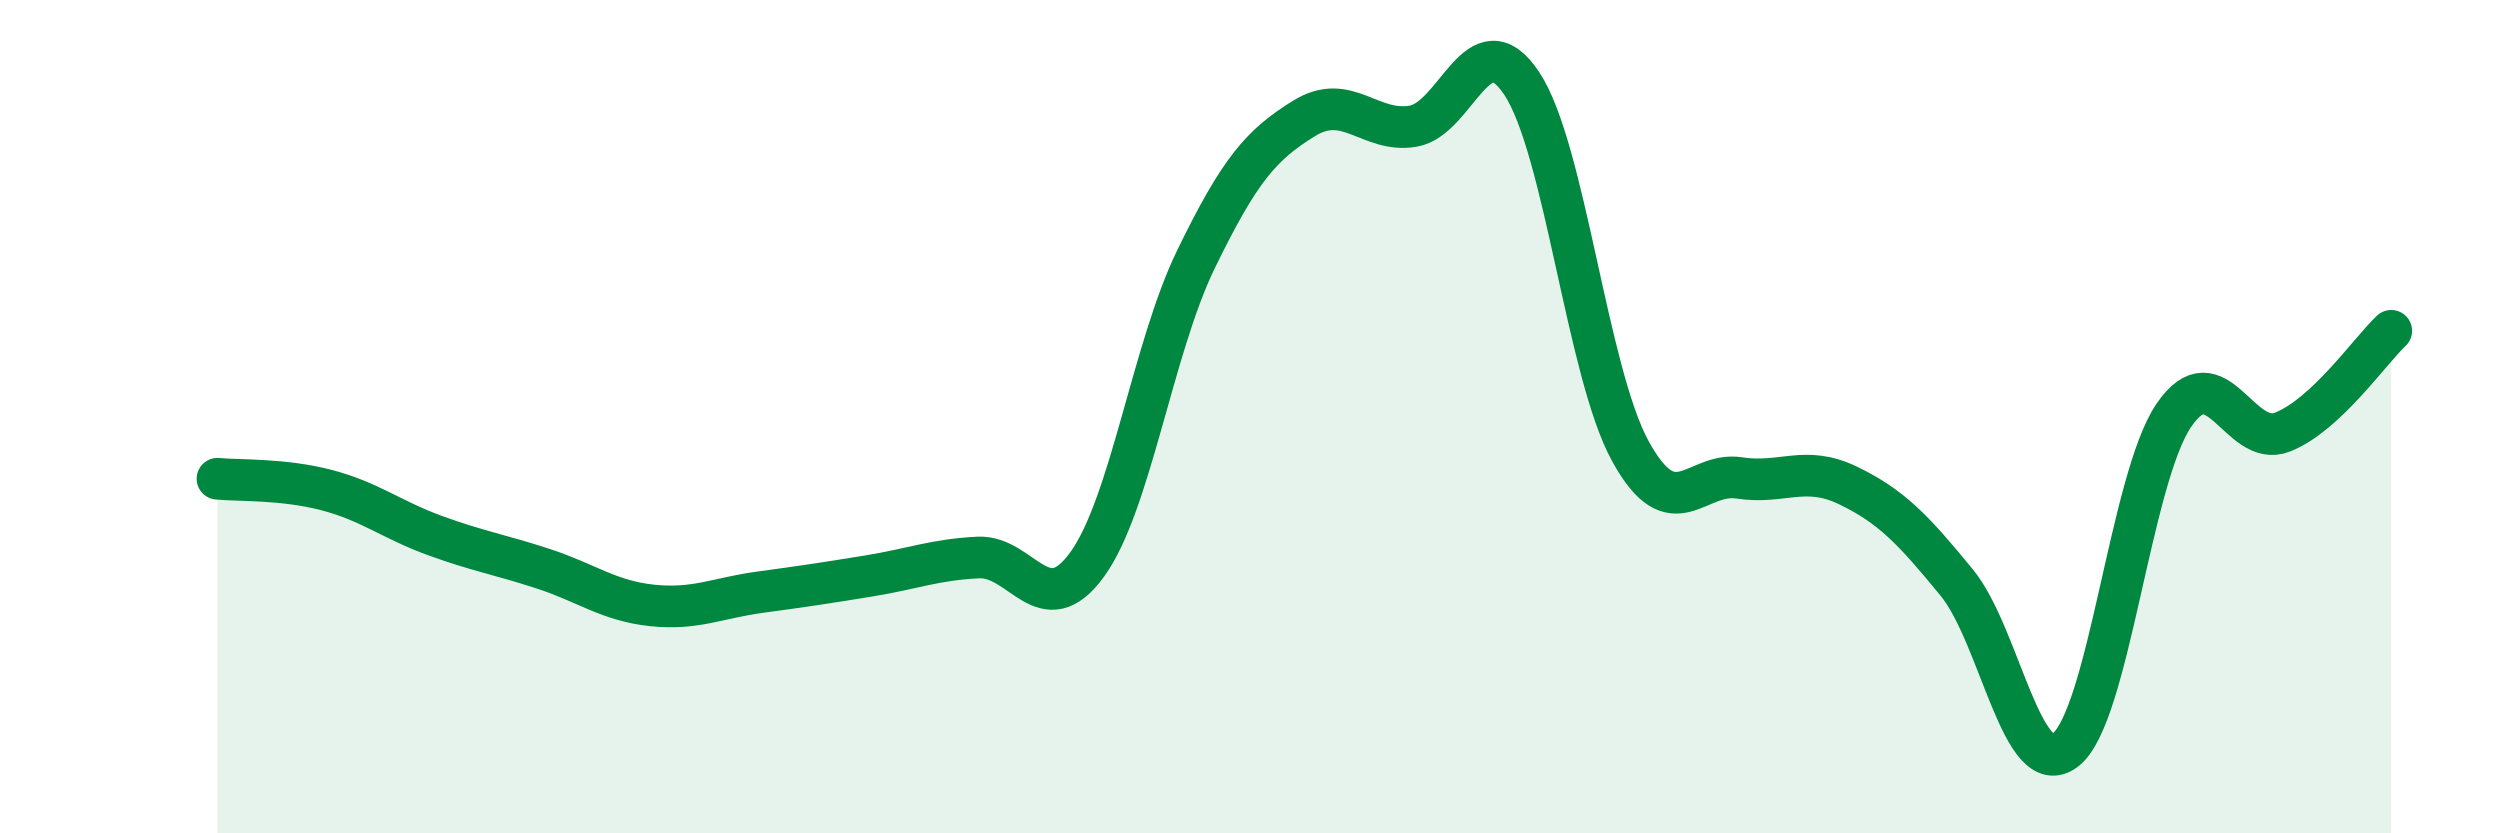 
    <svg width="60" height="20" viewBox="0 0 60 20" xmlns="http://www.w3.org/2000/svg">
      <path
        d="M 5.22,11.49 C 5.74,11.54 6.79,11.49 7.83,11.76 C 8.87,12.03 9.39,12.47 10.43,12.85 C 11.47,13.23 12,13.31 13.04,13.65 C 14.08,13.99 14.61,14.42 15.65,14.53 C 16.69,14.64 17.22,14.35 18.26,14.21 C 19.3,14.07 19.83,13.99 20.87,13.82 C 21.91,13.65 22.44,13.43 23.48,13.38 C 24.52,13.33 25.05,14.98 26.09,13.55 C 27.13,12.12 27.66,8.37 28.7,6.23 C 29.74,4.09 30.26,3.48 31.3,2.84 C 32.34,2.2 32.87,3.2 33.91,3.03 C 34.95,2.86 35.48,0.44 36.52,2 C 37.56,3.56 38.09,8.94 39.13,10.83 C 40.17,12.72 40.7,11.31 41.74,11.47 C 42.78,11.63 43.31,11.15 44.35,11.65 C 45.39,12.15 45.92,12.71 46.96,13.98 C 48,15.25 48.53,18.8 49.57,18 C 50.61,17.2 51.13,11.5 52.17,9.97 C 53.21,8.44 53.74,10.78 54.78,10.37 C 55.82,9.96 56.87,8.43 57.39,7.94L57.39 20L5.22 20Z"
        fill="#008740"
        opacity="0.1"
        stroke-linecap="round"
        stroke-linejoin="round"
      />
      <path
        d="M 5.22,11.49 C 5.74,11.54 6.79,11.49 7.83,11.76 C 8.87,12.03 9.39,12.47 10.43,12.85 C 11.47,13.23 12,13.31 13.04,13.65 C 14.08,13.99 14.61,14.42 15.65,14.53 C 16.69,14.64 17.22,14.35 18.26,14.21 C 19.3,14.07 19.83,13.99 20.87,13.82 C 21.91,13.65 22.44,13.43 23.48,13.38 C 24.52,13.33 25.05,14.98 26.09,13.55 C 27.13,12.12 27.66,8.37 28.7,6.23 C 29.74,4.09 30.26,3.48 31.3,2.84 C 32.34,2.2 32.87,3.2 33.91,3.03 C 34.95,2.86 35.48,0.44 36.52,2 C 37.56,3.56 38.09,8.94 39.13,10.83 C 40.17,12.72 40.7,11.31 41.74,11.47 C 42.78,11.63 43.31,11.15 44.35,11.65 C 45.39,12.15 45.92,12.71 46.96,13.98 C 48,15.25 48.53,18.8 49.57,18 C 50.61,17.2 51.13,11.5 52.17,9.97 C 53.21,8.44 53.74,10.78 54.78,10.37 C 55.82,9.96 56.87,8.43 57.39,7.94"
        stroke="#008740"
        stroke-width="1"
        fill="none"
        stroke-linecap="round"
        stroke-linejoin="round"
      />
    </svg>
  
